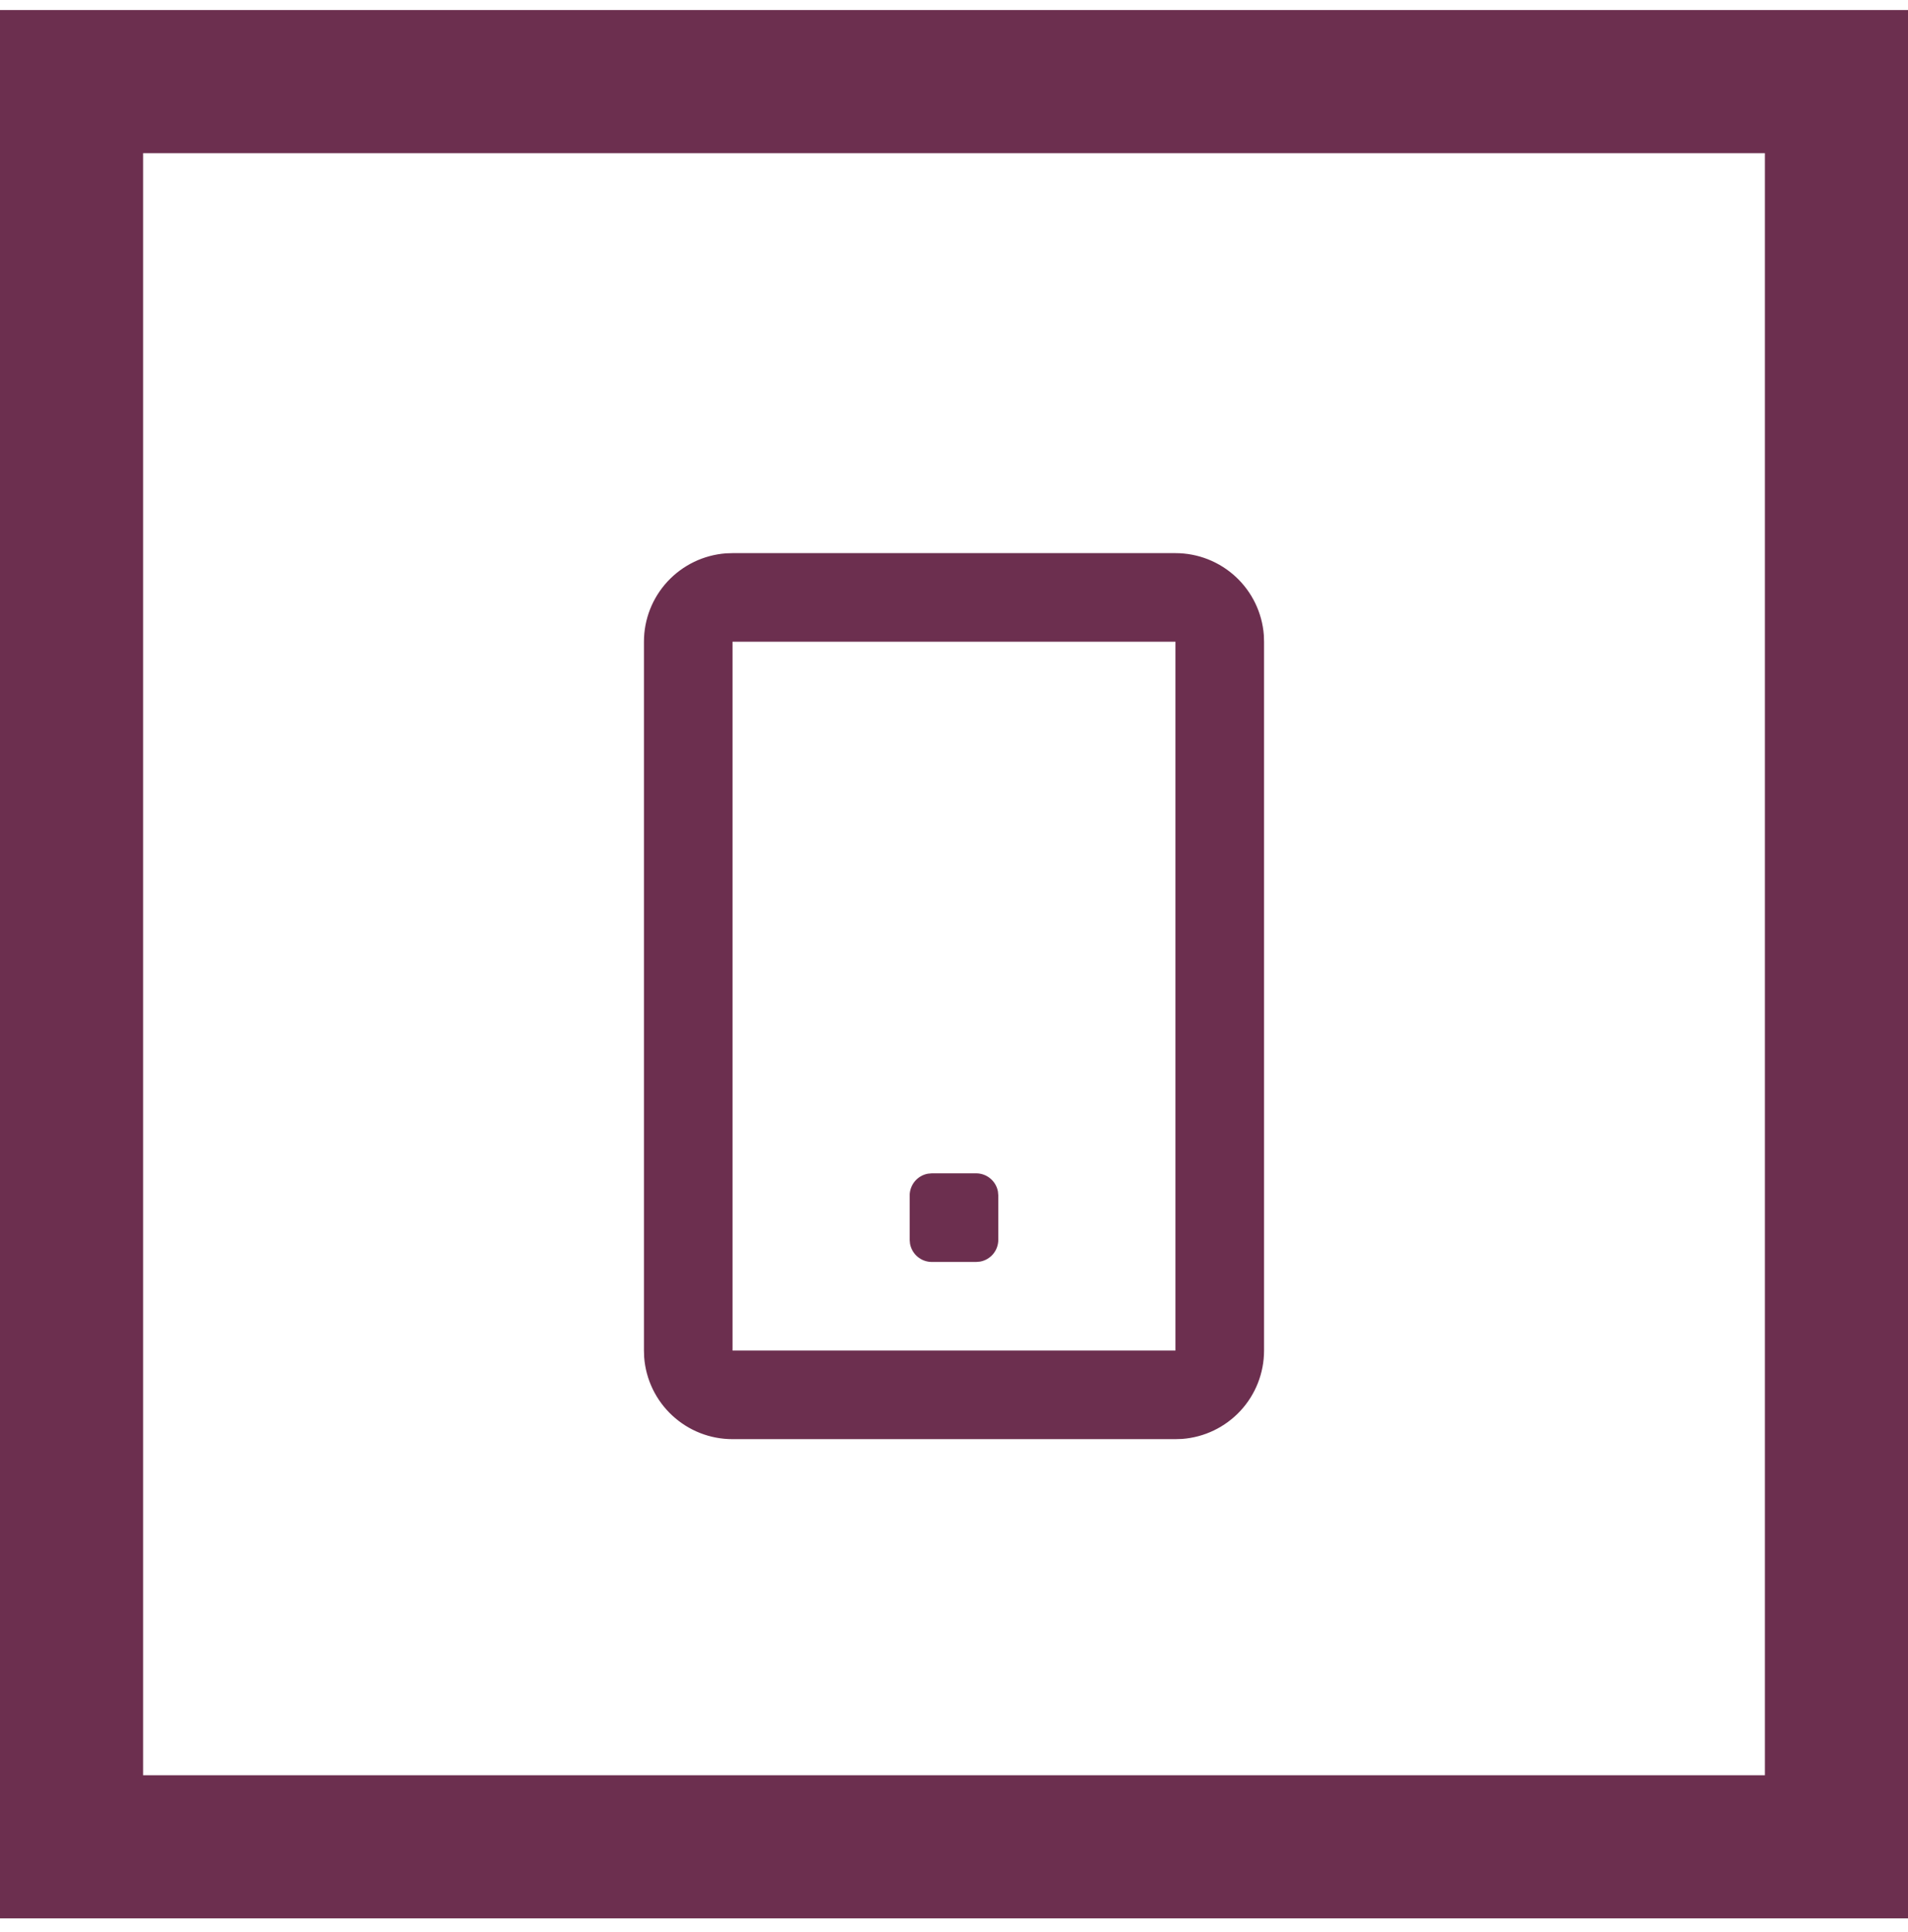 <svg xmlns="http://www.w3.org/2000/svg" width="80" height="81" viewBox="0 0 80 81" fill="none"><rect x="3" y="3.421" width="74" height="74" stroke="#6C2F4F" stroke-width="6"></rect><path d="M49.285 23.188C50.223 23.188 51.125 23.542 51.812 24.179C52.499 24.816 52.92 25.689 52.991 26.624L53 26.902V56.617C53 57.554 52.646 58.457 52.009 59.144C51.372 59.831 50.498 60.252 49.564 60.322L49.285 60.331H30.714C29.777 60.332 28.874 59.978 28.187 59.34C27.5 58.703 27.079 57.83 27.009 56.896L27 56.617V26.902C26.999 25.965 27.353 25.063 27.99 24.376C28.628 23.688 29.501 23.268 30.435 23.197L30.714 23.188H49.285ZM49.285 26.902H30.714V56.617H49.285V26.902ZM40.928 49.188C41.146 49.188 41.356 49.264 41.523 49.404C41.69 49.543 41.803 49.736 41.842 49.95L41.857 50.117V51.974C41.857 52.191 41.781 52.402 41.642 52.569C41.502 52.736 41.309 52.849 41.095 52.888L40.928 52.903H39.071C38.854 52.903 38.643 52.827 38.476 52.687C38.309 52.548 38.197 52.355 38.157 52.141L38.142 51.974V50.117C38.142 49.9 38.219 49.689 38.358 49.522C38.497 49.355 38.69 49.242 38.904 49.203L39.071 49.188H40.928Z" fill="#6C2F4F"></path></svg>